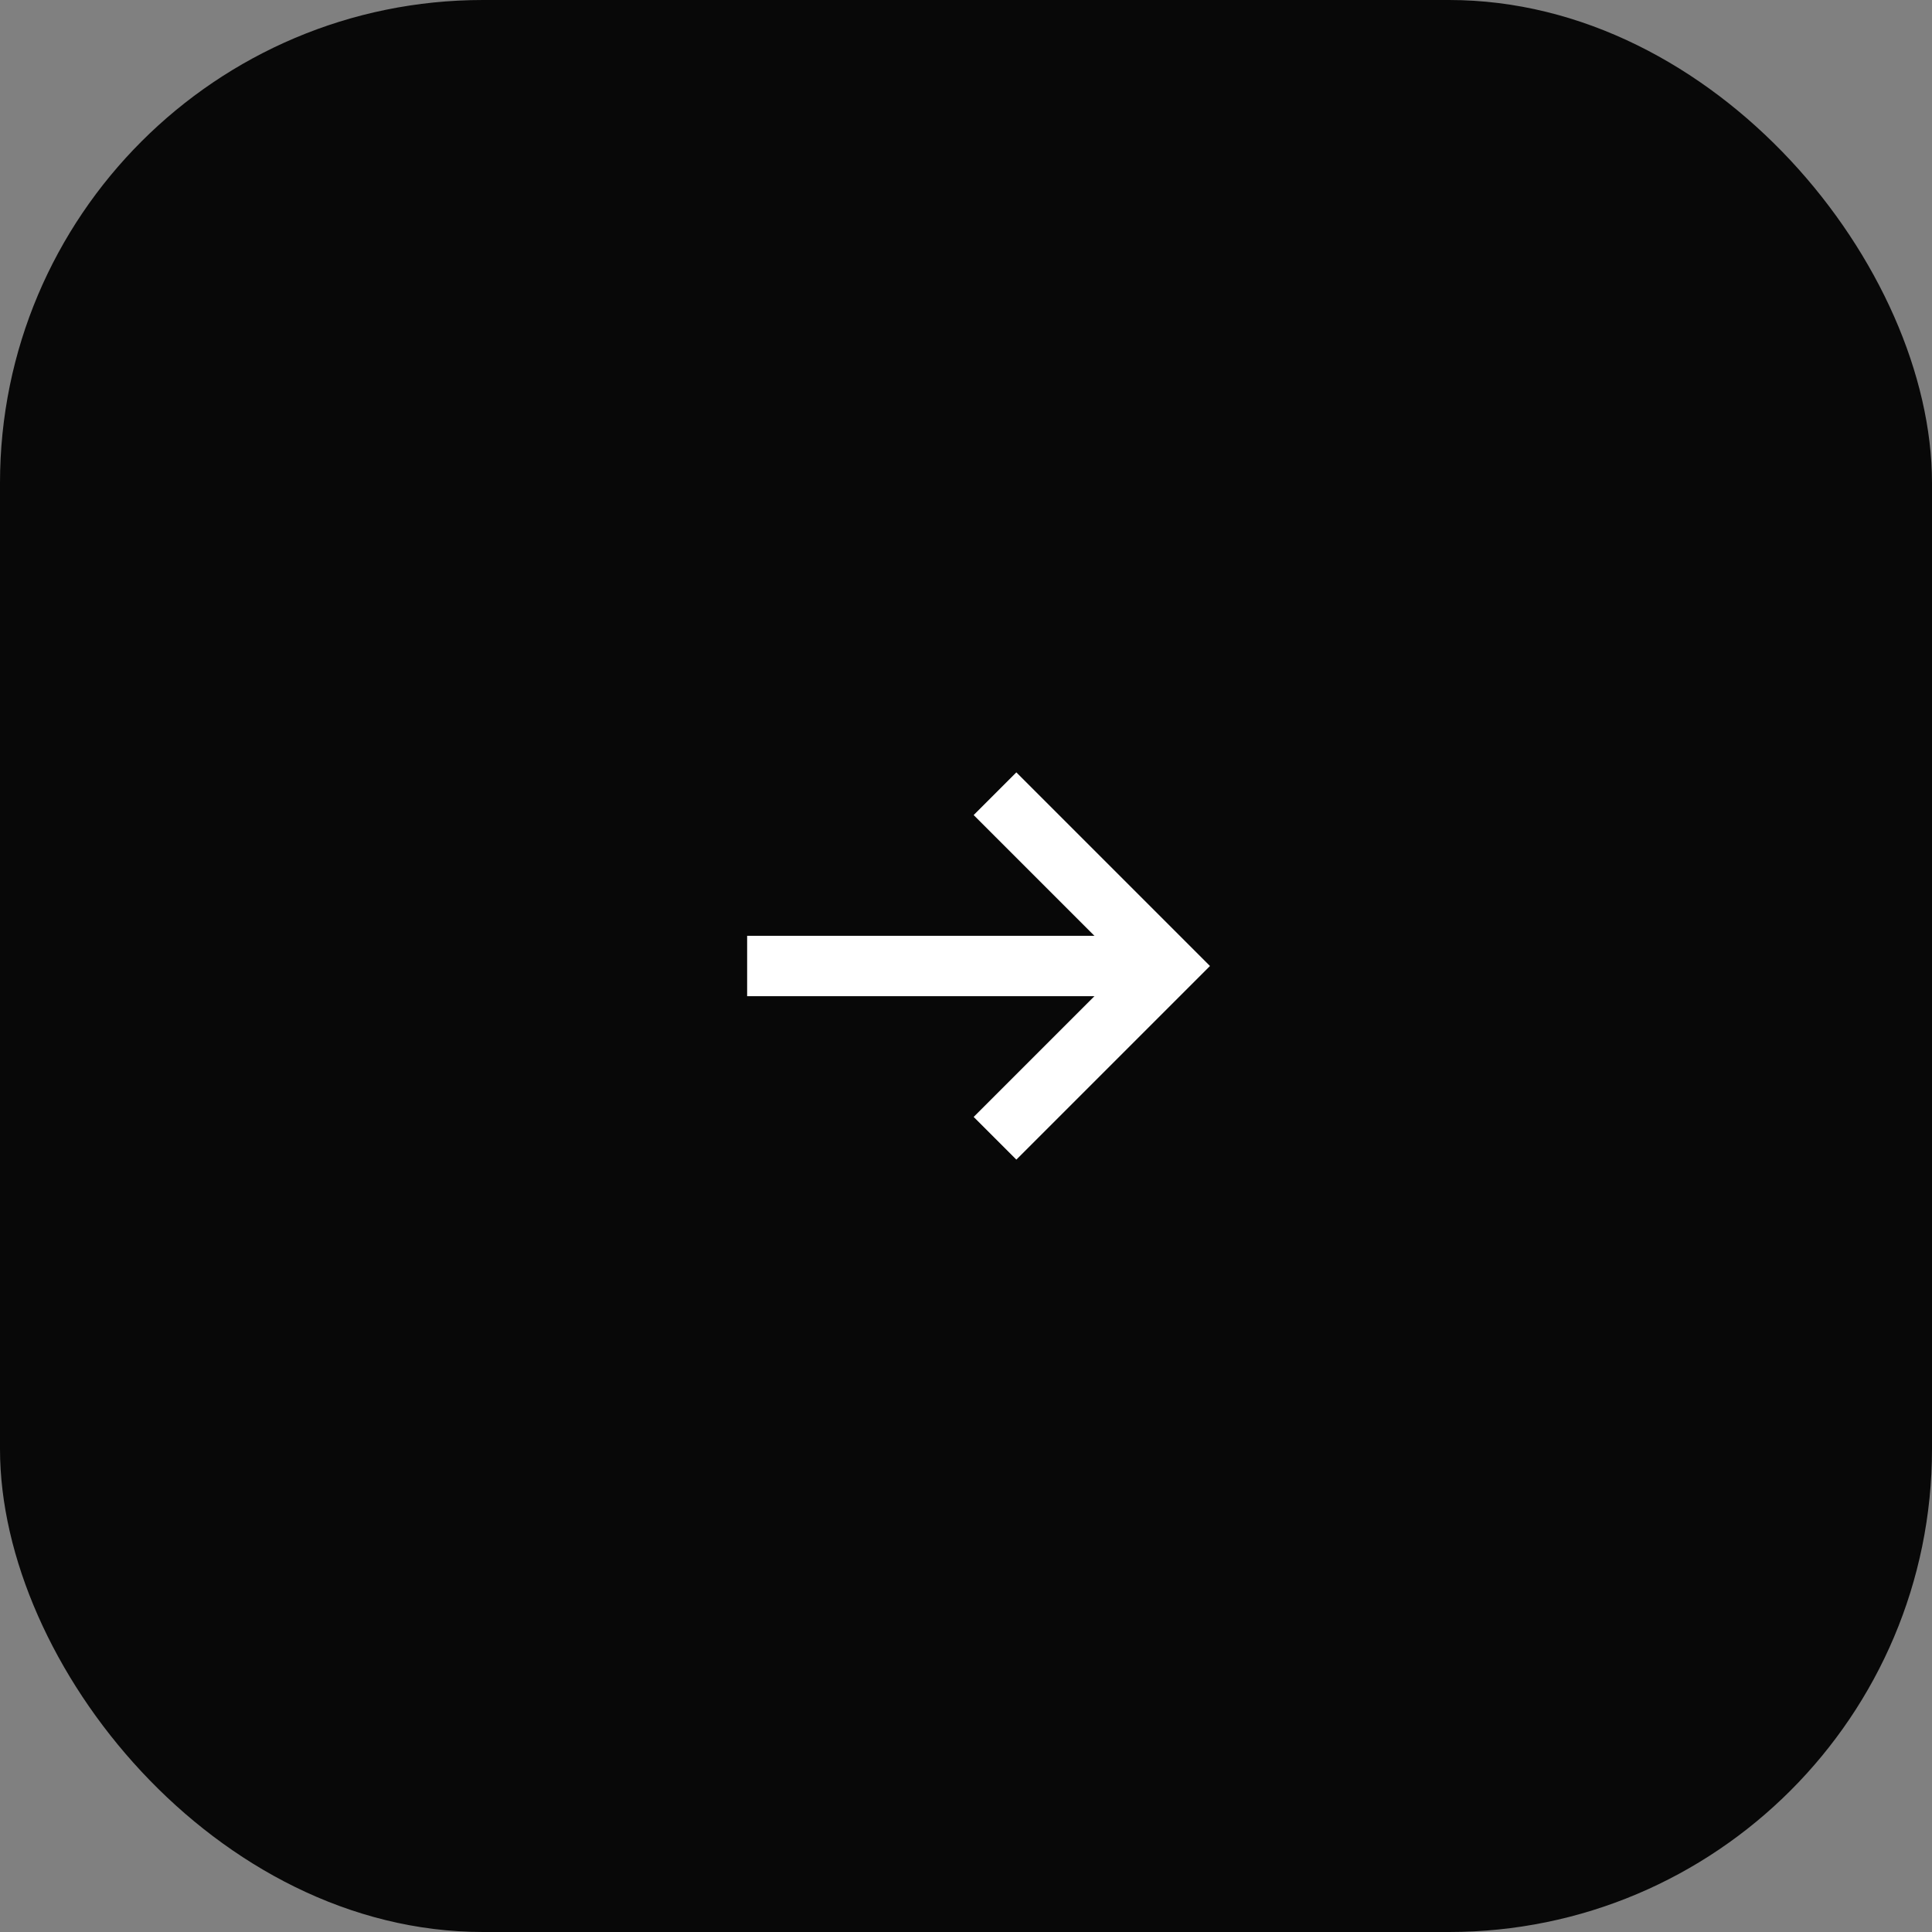 <?xml version="1.0" encoding="UTF-8"?> <svg xmlns="http://www.w3.org/2000/svg" width="64" height="64" viewBox="0 0 64 64" fill="none"><rect x="0" y="0" width="64" height="64" fill="#808080" stroke="none"/><rect width="64" height="64" rx="16" fill="#080808"></rect><path d="M37 32L25.75 32" stroke="white" stroke-width="2" stroke-linecap="square" stroke-linejoin="round"></path><path d="M33.668 27L38.668 32L33.668 37" stroke="white" stroke-width="2" stroke-linecap="square"></path></svg> 